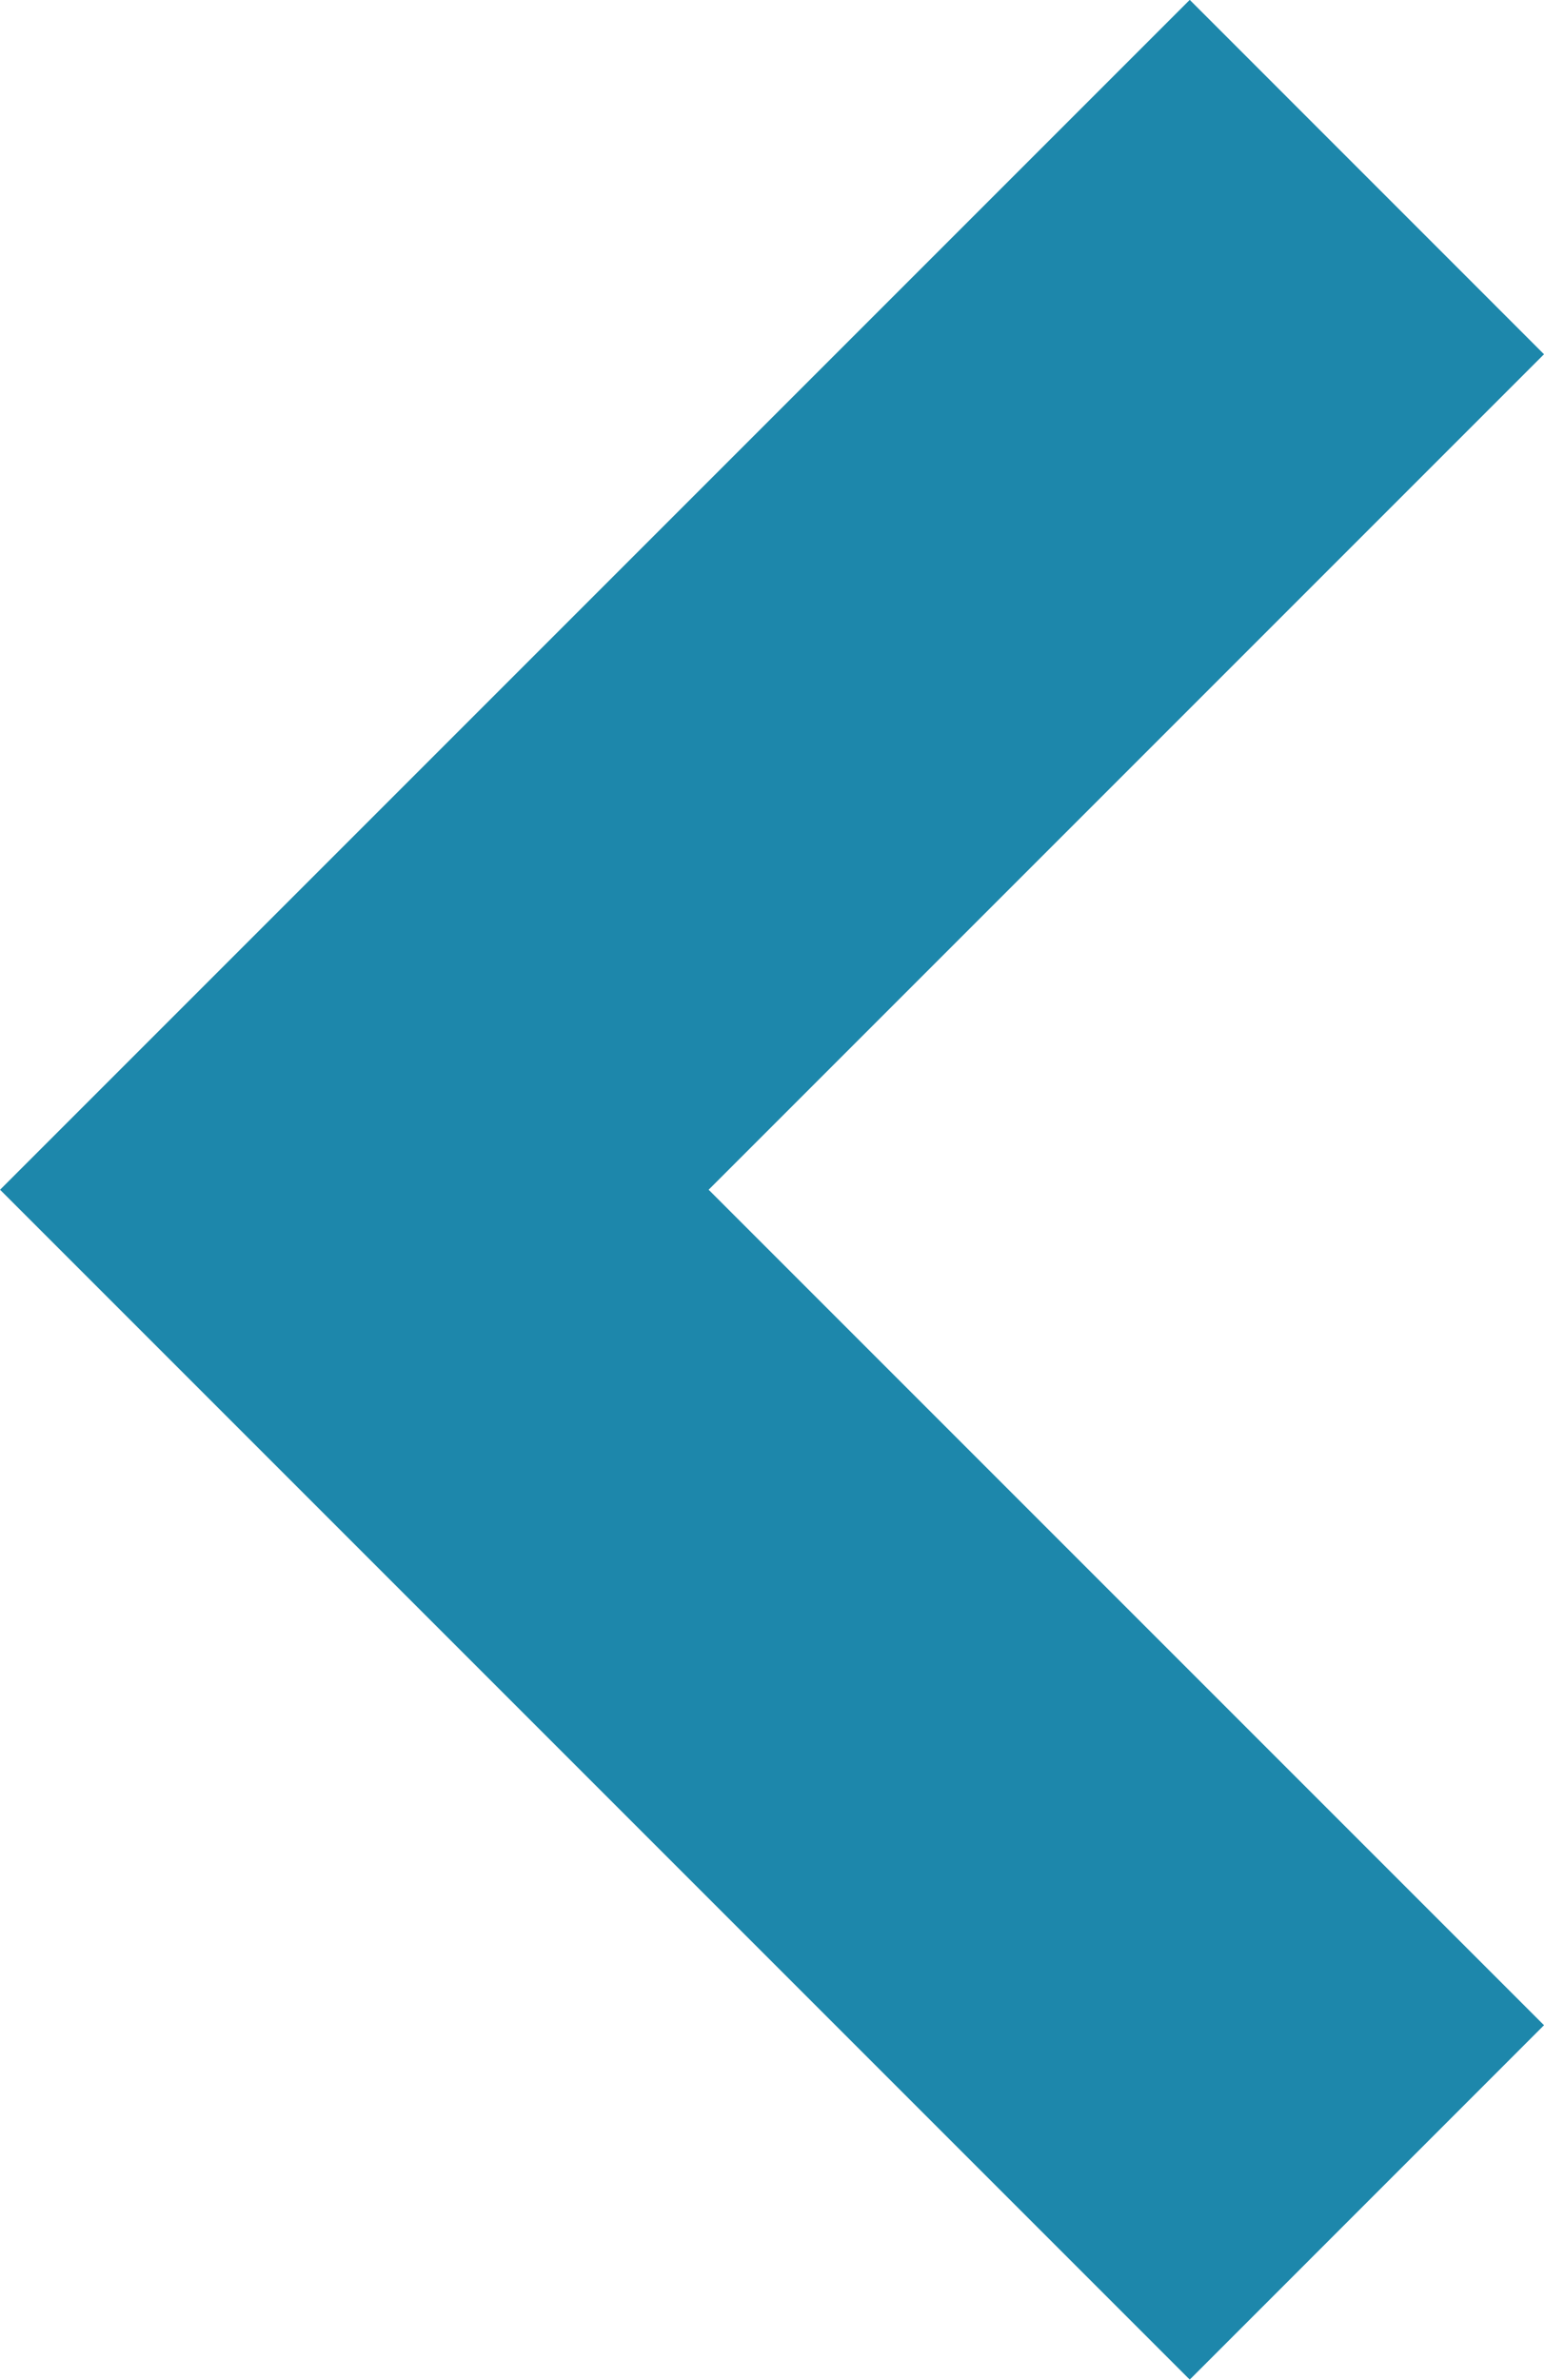 <svg xmlns="http://www.w3.org/2000/svg" width="22.712" height="35" viewBox="0 0 22.712 35">
  <path id="Path_170" data-name="Path 170" d="M2806.289,575.6l5.211-5.212L2799.212,558.1l12.288-12.288-5.211-5.212-17.5,17.5Z" transform="translate(-2788.788 -540.602)" fill="#1d87ab"/>
</svg>
